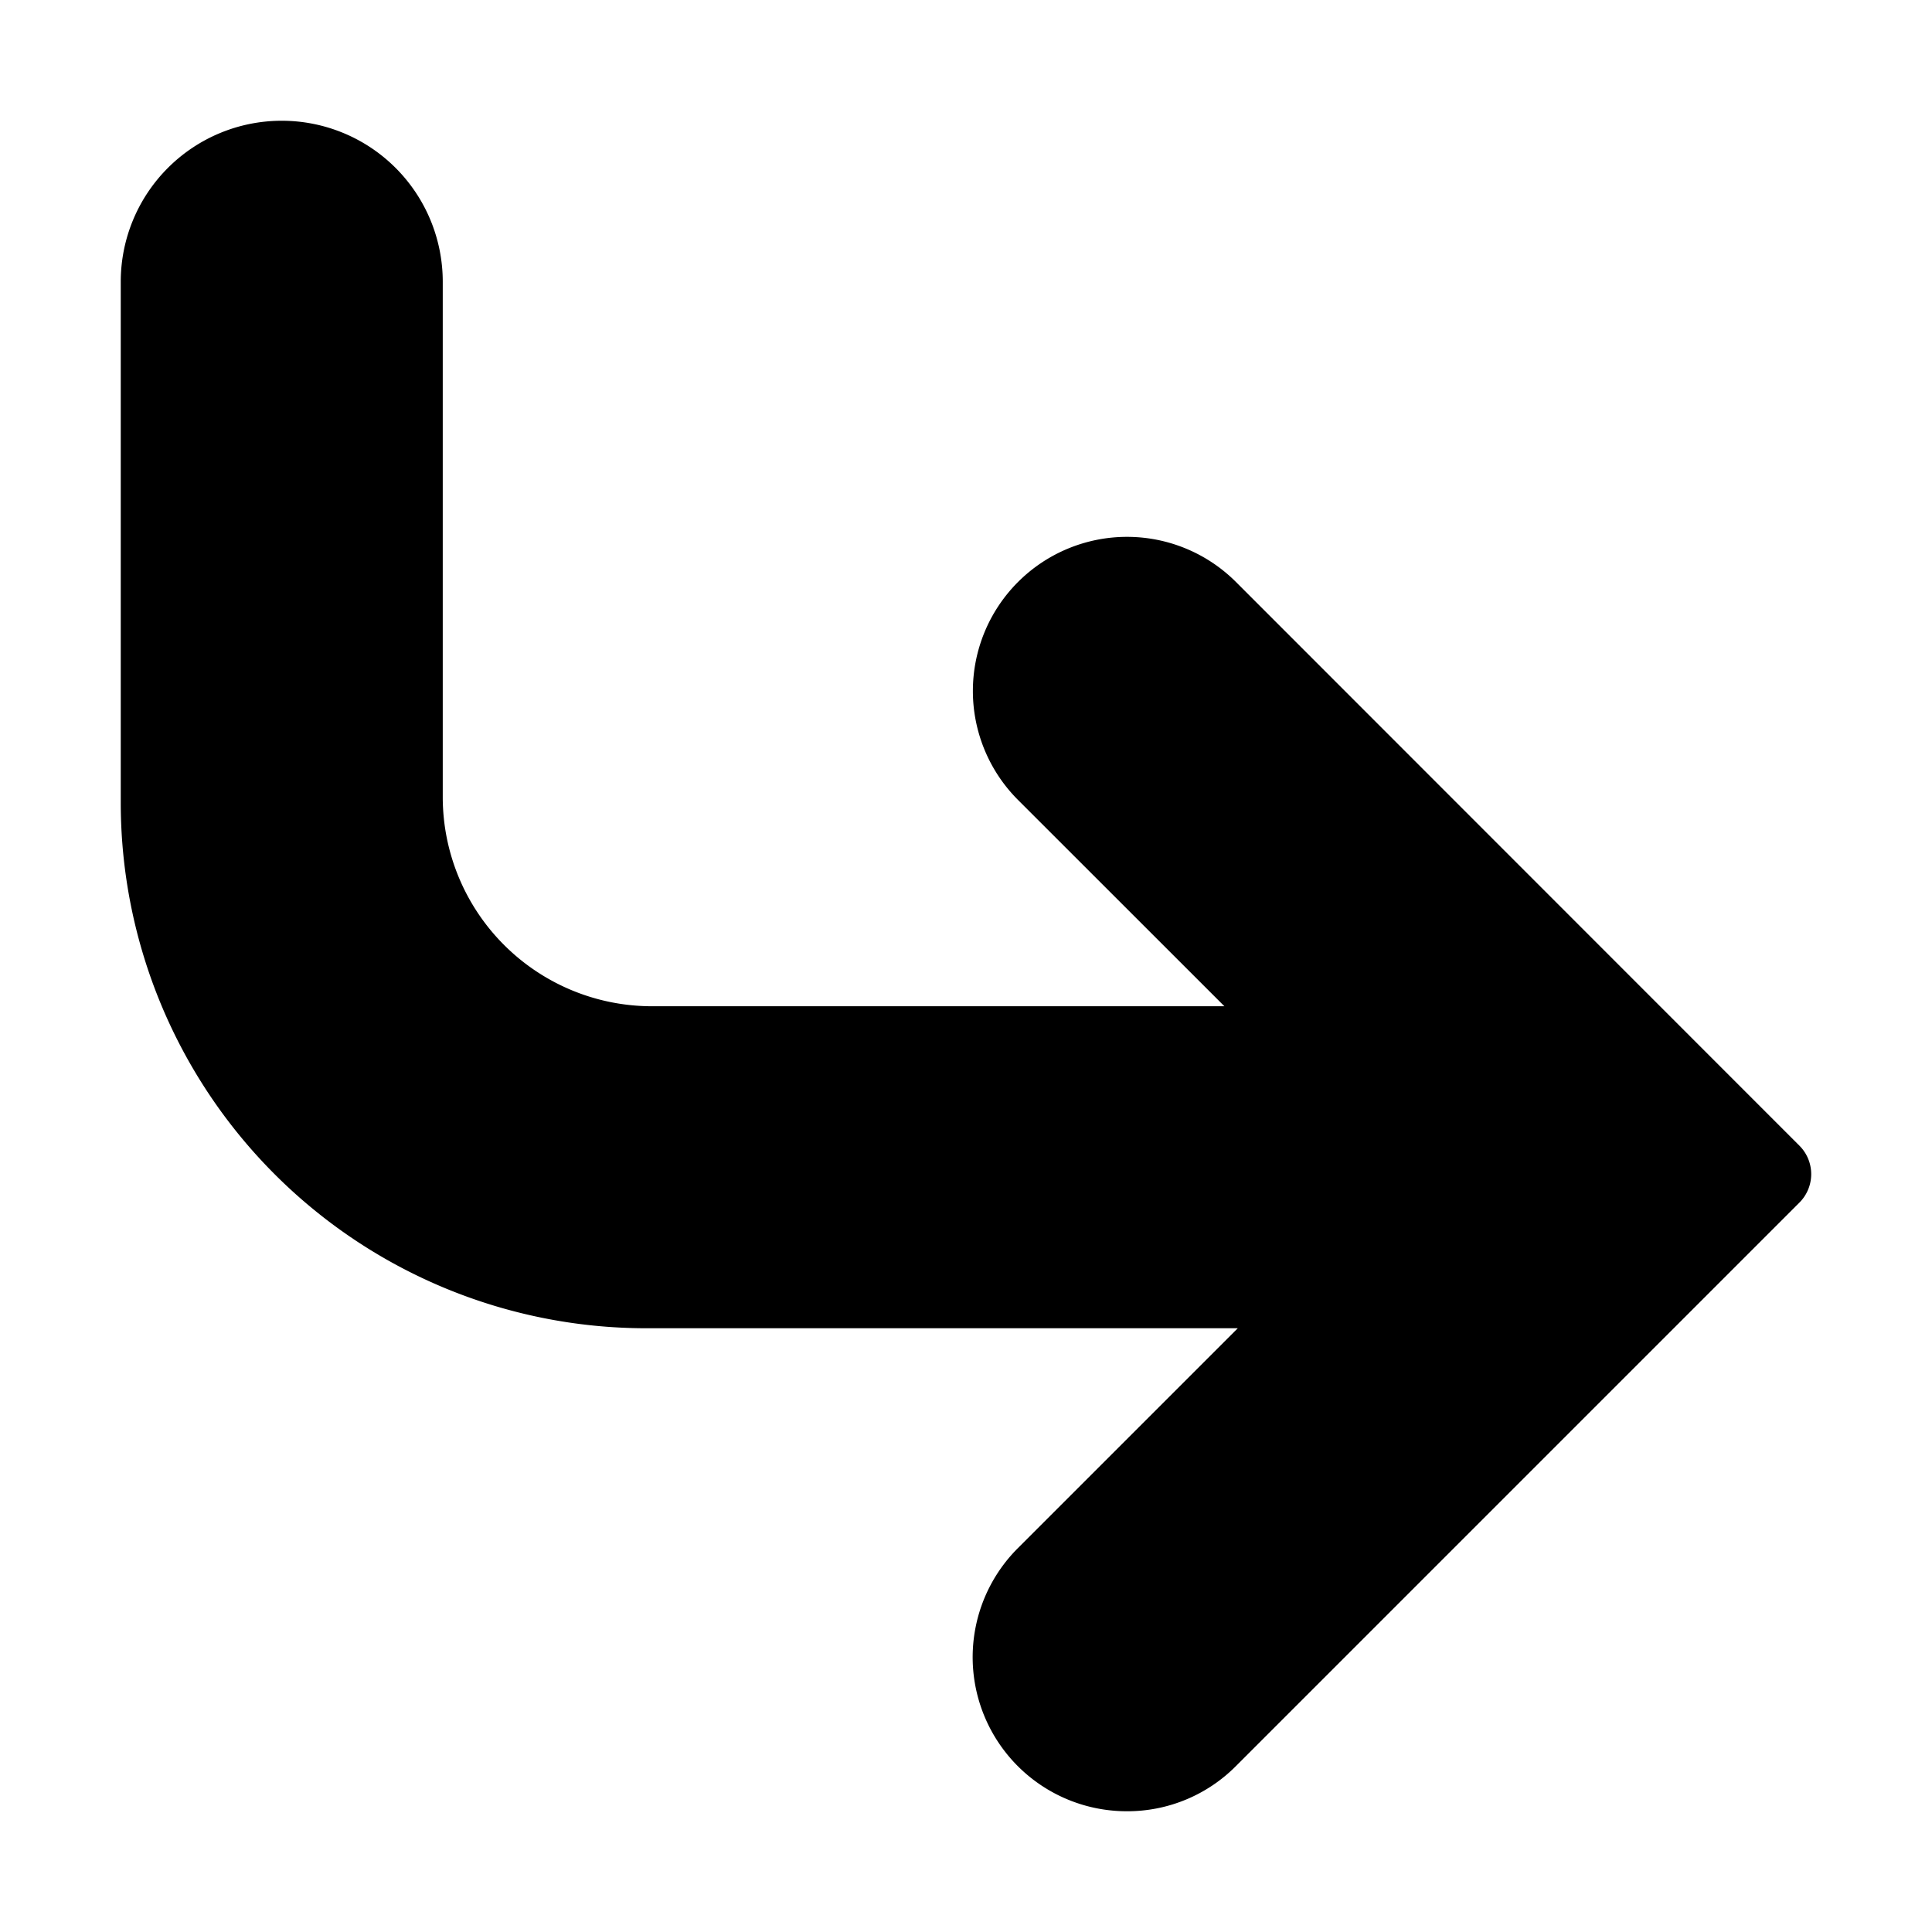 <svg height="512" viewBox="0 0 24 24" width="512" xmlns="http://www.w3.org/2000/svg"><g id="Layer_3" data-name="Layer 3"><path d="m15.354 7.23a1.914 1.914 0 0 0 -2.708 2.707l2.564 2.563h-7.118a2.6 2.6 0 0 1 -2.592-2.592v-6.408a2 2 0 0 0 -4 0v6.477a6.53 6.53 0 0 0 6.522 6.523h7.354l-2.732 2.732a1.914 1.914 0 0 0 1.356 3.268 1.9 1.9 0 0 0 1.353-.561l7-7a.5.5 0 0 0 0-.707z"/></g></svg>